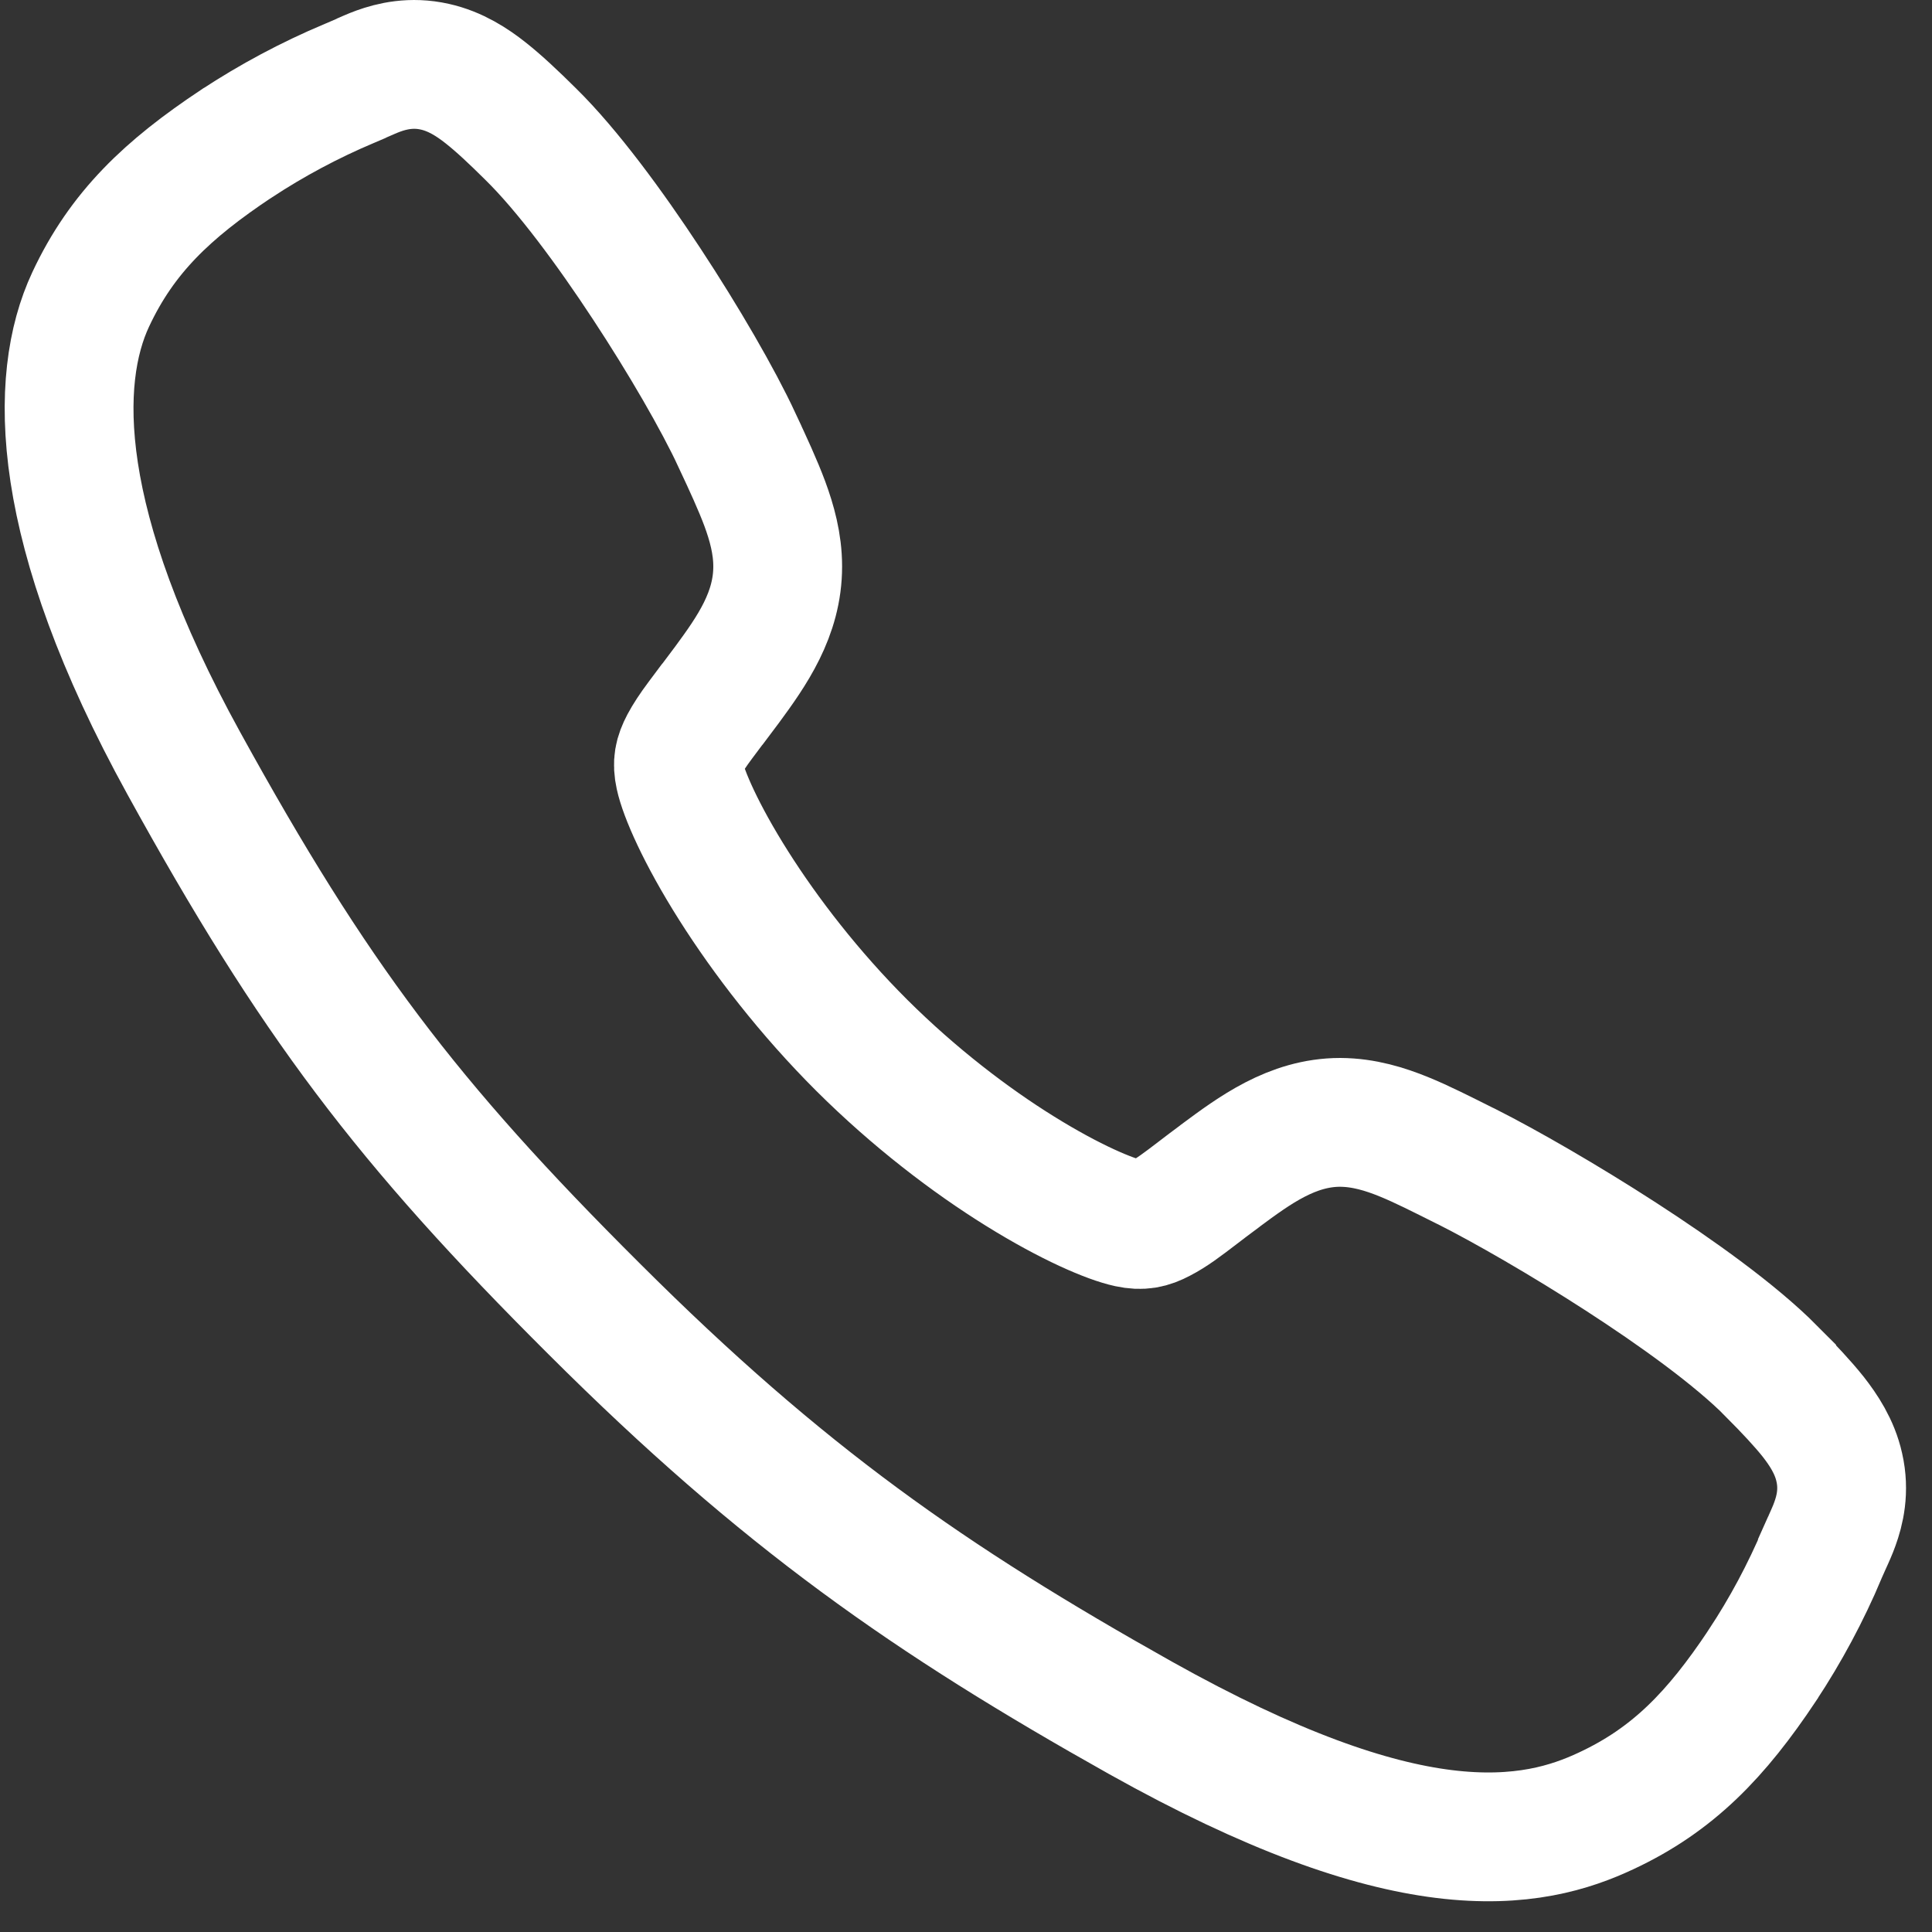<svg xmlns="http://www.w3.org/2000/svg" width="15" height="15" viewBox="0 0 15 15" fill="none"><rect x="0" y="0" width="15" height="15" fill="#333333" stroke="none"/><path d="M13.755 10.648L13.755 10.647C13.471 10.361 13.015 10.035 12.584 9.756C12.145 9.472 11.691 9.211 11.386 9.057L11.386 9.057L11.371 9.05C11.197 8.963 11.038 8.882 10.9 8.826C10.755 8.767 10.59 8.715 10.405 8.714C10.032 8.714 9.738 8.933 9.476 9.127L9.47 9.132L9.47 9.132C9.404 9.181 9.348 9.223 9.299 9.261C9.176 9.355 9.097 9.415 9.008 9.461C8.925 9.505 8.863 9.518 8.764 9.497C8.62 9.466 8.315 9.339 7.918 9.092C7.533 8.853 7.098 8.521 6.691 8.116C6.285 7.711 5.944 7.268 5.696 6.876C5.439 6.47 5.307 6.16 5.277 6.02C5.256 5.924 5.269 5.865 5.313 5.781C5.34 5.73 5.379 5.67 5.438 5.591C5.466 5.554 5.495 5.515 5.527 5.472L5.534 5.464C5.568 5.419 5.606 5.369 5.645 5.316L5.645 5.316C5.837 5.055 6.039 4.768 6.038 4.397C6.038 4.22 5.992 4.058 5.938 3.911C5.884 3.766 5.808 3.601 5.723 3.42L5.723 3.419C5.574 3.099 5.308 2.64 5.021 2.204C4.738 1.773 4.407 1.323 4.121 1.042C3.988 0.91 3.872 0.801 3.769 0.72C3.669 0.641 3.538 0.554 3.376 0.518C3.194 0.477 3.042 0.514 2.937 0.552C2.89 0.569 2.845 0.59 2.812 0.604C2.807 0.606 2.803 0.609 2.798 0.611C2.768 0.624 2.741 0.636 2.712 0.648L2.712 0.648L2.709 0.649C2.405 0.777 2.113 0.933 1.836 1.115L1.836 1.115L1.834 1.116C1.302 1.47 0.948 1.803 0.704 2.325C0.413 2.947 0.413 4.085 1.427 5.926C2.434 7.755 3.152 8.707 4.615 10.164C6.081 11.627 7.218 12.419 8.856 13.338L8.856 13.338C9.88 13.911 10.631 14.167 11.209 14.239C11.81 14.314 12.198 14.187 12.469 14.06C12.99 13.817 13.325 13.467 13.681 12.933L13.682 12.931C13.864 12.656 14.02 12.364 14.149 12.059L14.149 12.057C14.162 12.028 14.174 12.002 14.187 11.972C14.189 11.967 14.191 11.962 14.194 11.957C14.208 11.925 14.229 11.88 14.246 11.832C14.284 11.727 14.322 11.575 14.28 11.392C14.244 11.23 14.156 11.1 14.078 11C13.996 10.897 13.887 10.781 13.755 10.648Z" stroke="white" stroke-miterlimit="10"></path></svg>